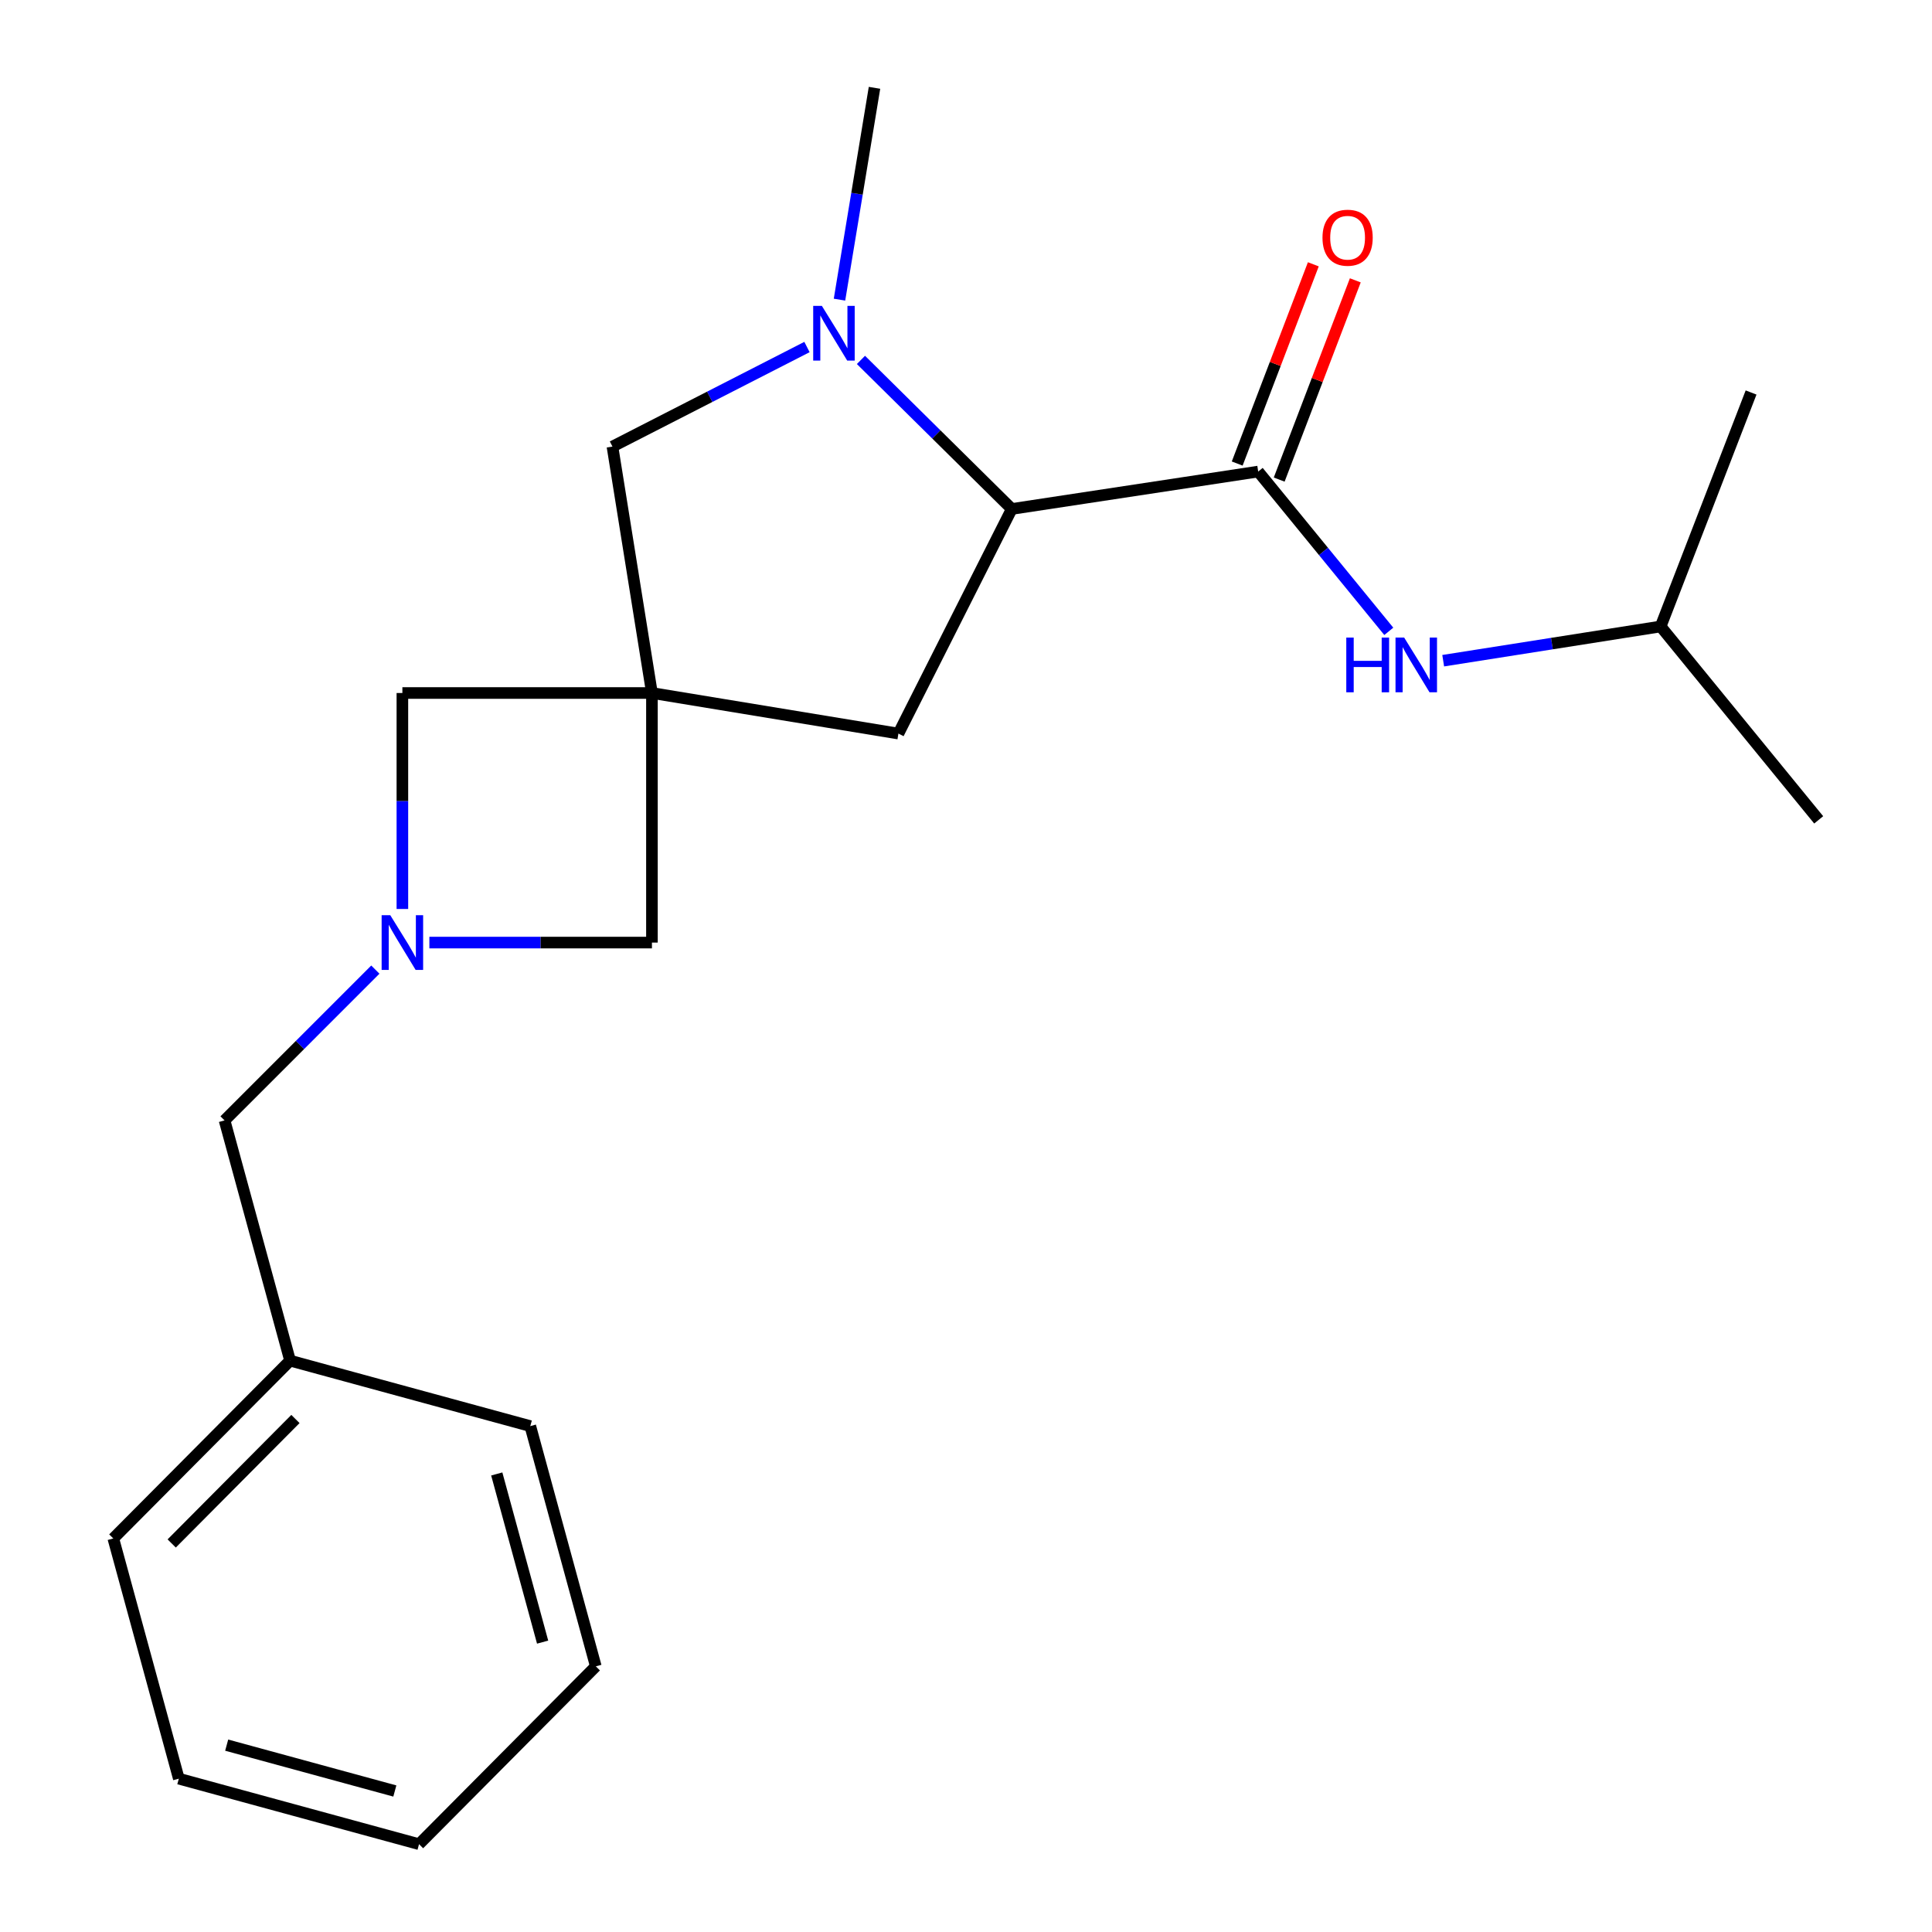<?xml version='1.0' encoding='iso-8859-1'?>
<svg version='1.1' baseProfile='full'
              xmlns='http://www.w3.org/2000/svg'
                      xmlns:rdkit='http://www.rdkit.org/xml'
                      xmlns:xlink='http://www.w3.org/1999/xlink'
                  xml:space='preserve'
width='1000px' height='1000px' viewBox='0 0 1000 1000'>
<!-- END OF HEADER -->
<rect style='opacity:1.0;fill:#FFFFFF;stroke:none' width='1000' height='1000' x='0' y='0'> </rect>
<path class='bond-4' d='M 337.44,358.698 L 317.008,231.147' style='fill:none;fill-rule:evenodd;stroke:#000000;stroke-width:6px;stroke-linecap:butt;stroke-linejoin:miter;stroke-opacity:1' />
<path class='bond-6' d='M 337.44,358.698 L 465.017,379.699' style='fill:none;fill-rule:evenodd;stroke:#000000;stroke-width:6px;stroke-linecap:butt;stroke-linejoin:miter;stroke-opacity:1' />
<path class='bond-7' d='M 337.44,358.698 L 337.44,487.878' style='fill:none;fill-rule:evenodd;stroke:#000000;stroke-width:6px;stroke-linecap:butt;stroke-linejoin:miter;stroke-opacity:1' />
<path class='bond-8' d='M 337.44,358.698 L 208.273,358.698' style='fill:none;fill-rule:evenodd;stroke:#000000;stroke-width:6px;stroke-linecap:butt;stroke-linejoin:miter;stroke-opacity:1' />
<path class='bond-0' d='M 417.69,179.62 L 367.349,205.384' style='fill:none;fill-rule:evenodd;stroke:#0000FF;stroke-width:6px;stroke-linecap:butt;stroke-linejoin:miter;stroke-opacity:1' />
<path class='bond-0' d='M 367.349,205.384 L 317.008,231.147' style='fill:none;fill-rule:evenodd;stroke:#000000;stroke-width:6px;stroke-linecap:butt;stroke-linejoin:miter;stroke-opacity:1' />
<path class='bond-11' d='M 434.521,155.097 L 443.579,100.276' style='fill:none;fill-rule:evenodd;stroke:#0000FF;stroke-width:6px;stroke-linecap:butt;stroke-linejoin:miter;stroke-opacity:1' />
<path class='bond-11' d='M 443.579,100.276 L 452.637,45.455' style='fill:none;fill-rule:evenodd;stroke:#000000;stroke-width:6px;stroke-linecap:butt;stroke-linejoin:miter;stroke-opacity:1' />
<path class='bond-22' d='M 445.625,186.288 L 484.656,224.865' style='fill:none;fill-rule:evenodd;stroke:#0000FF;stroke-width:6px;stroke-linecap:butt;stroke-linejoin:miter;stroke-opacity:1' />
<path class='bond-22' d='M 484.656,224.865 L 523.688,263.442' style='fill:none;fill-rule:evenodd;stroke:#000000;stroke-width:6px;stroke-linecap:butt;stroke-linejoin:miter;stroke-opacity:1' />
<path class='bond-1' d='M 651.239,244.083 L 523.688,263.442' style='fill:none;fill-rule:evenodd;stroke:#000000;stroke-width:6px;stroke-linecap:butt;stroke-linejoin:miter;stroke-opacity:1' />
<path class='bond-5' d='M 651.239,244.083 L 685.039,285.432' style='fill:none;fill-rule:evenodd;stroke:#000000;stroke-width:6px;stroke-linecap:butt;stroke-linejoin:miter;stroke-opacity:1' />
<path class='bond-5' d='M 685.039,285.432 L 718.839,326.781' style='fill:none;fill-rule:evenodd;stroke:#0000FF;stroke-width:6px;stroke-linecap:butt;stroke-linejoin:miter;stroke-opacity:1' />
<path class='bond-9' d='M 662.104,248.234 L 681.804,196.671' style='fill:none;fill-rule:evenodd;stroke:#000000;stroke-width:6px;stroke-linecap:butt;stroke-linejoin:miter;stroke-opacity:1' />
<path class='bond-9' d='M 681.804,196.671 L 701.504,145.107' style='fill:none;fill-rule:evenodd;stroke:#FF0000;stroke-width:6px;stroke-linecap:butt;stroke-linejoin:miter;stroke-opacity:1' />
<path class='bond-9' d='M 640.375,239.932 L 660.075,188.369' style='fill:none;fill-rule:evenodd;stroke:#000000;stroke-width:6px;stroke-linecap:butt;stroke-linejoin:miter;stroke-opacity:1' />
<path class='bond-9' d='M 660.075,188.369 L 679.775,136.805' style='fill:none;fill-rule:evenodd;stroke:#FF0000;stroke-width:6px;stroke-linecap:butt;stroke-linejoin:miter;stroke-opacity:1' />
<path class='bond-2' d='M 523.688,263.442 L 465.017,379.699' style='fill:none;fill-rule:evenodd;stroke:#000000;stroke-width:6px;stroke-linecap:butt;stroke-linejoin:miter;stroke-opacity:1' />
<path class='bond-3' d='M 208.273,470.489 L 208.273,414.594' style='fill:none;fill-rule:evenodd;stroke:#0000FF;stroke-width:6px;stroke-linecap:butt;stroke-linejoin:miter;stroke-opacity:1' />
<path class='bond-3' d='M 208.273,414.594 L 208.273,358.698' style='fill:none;fill-rule:evenodd;stroke:#000000;stroke-width:6px;stroke-linecap:butt;stroke-linejoin:miter;stroke-opacity:1' />
<path class='bond-10' d='M 194.279,501.874 L 155.257,540.902' style='fill:none;fill-rule:evenodd;stroke:#0000FF;stroke-width:6px;stroke-linecap:butt;stroke-linejoin:miter;stroke-opacity:1' />
<path class='bond-10' d='M 155.257,540.902 L 116.235,579.93' style='fill:none;fill-rule:evenodd;stroke:#000000;stroke-width:6px;stroke-linecap:butt;stroke-linejoin:miter;stroke-opacity:1' />
<path class='bond-21' d='M 222.242,487.878 L 279.841,487.878' style='fill:none;fill-rule:evenodd;stroke:#0000FF;stroke-width:6px;stroke-linecap:butt;stroke-linejoin:miter;stroke-opacity:1' />
<path class='bond-21' d='M 279.841,487.878 L 337.44,487.878' style='fill:none;fill-rule:evenodd;stroke:#000000;stroke-width:6px;stroke-linecap:butt;stroke-linejoin:miter;stroke-opacity:1' />
<path class='bond-13' d='M 746.997,341.978 L 803.272,333.118' style='fill:none;fill-rule:evenodd;stroke:#0000FF;stroke-width:6px;stroke-linecap:butt;stroke-linejoin:miter;stroke-opacity:1' />
<path class='bond-13' d='M 803.272,333.118 L 859.547,324.258' style='fill:none;fill-rule:evenodd;stroke:#000000;stroke-width:6px;stroke-linecap:butt;stroke-linejoin:miter;stroke-opacity:1' />
<path class='bond-12' d='M 116.235,579.93 L 150.145,704.263' style='fill:none;fill-rule:evenodd;stroke:#000000;stroke-width:6px;stroke-linecap:butt;stroke-linejoin:miter;stroke-opacity:1' />
<path class='bond-14' d='M 150.145,704.263 L 58.649,796.302' style='fill:none;fill-rule:evenodd;stroke:#000000;stroke-width:6px;stroke-linecap:butt;stroke-linejoin:miter;stroke-opacity:1' />
<path class='bond-14' d='M 152.918,734.469 L 88.871,798.896' style='fill:none;fill-rule:evenodd;stroke:#000000;stroke-width:6px;stroke-linecap:butt;stroke-linejoin:miter;stroke-opacity:1' />
<path class='bond-15' d='M 150.145,704.263 L 274.478,738.148' style='fill:none;fill-rule:evenodd;stroke:#000000;stroke-width:6px;stroke-linecap:butt;stroke-linejoin:miter;stroke-opacity:1' />
<path class='bond-16' d='M 859.547,324.258 L 906.355,203.156' style='fill:none;fill-rule:evenodd;stroke:#000000;stroke-width:6px;stroke-linecap:butt;stroke-linejoin:miter;stroke-opacity:1' />
<path class='bond-17' d='M 859.547,324.258 L 941.351,424.361' style='fill:none;fill-rule:evenodd;stroke:#000000;stroke-width:6px;stroke-linecap:butt;stroke-linejoin:miter;stroke-opacity:1' />
<path class='bond-19' d='M 58.649,796.302 L 92.559,920.635' style='fill:none;fill-rule:evenodd;stroke:#000000;stroke-width:6px;stroke-linecap:butt;stroke-linejoin:miter;stroke-opacity:1' />
<path class='bond-18' d='M 274.478,738.148 L 308.389,862.494' style='fill:none;fill-rule:evenodd;stroke:#000000;stroke-width:6px;stroke-linecap:butt;stroke-linejoin:miter;stroke-opacity:1' />
<path class='bond-18' d='M 257.123,762.92 L 280.86,849.962' style='fill:none;fill-rule:evenodd;stroke:#000000;stroke-width:6px;stroke-linecap:butt;stroke-linejoin:miter;stroke-opacity:1' />
<path class='bond-20' d='M 308.389,862.494 L 216.893,954.545' style='fill:none;fill-rule:evenodd;stroke:#000000;stroke-width:6px;stroke-linecap:butt;stroke-linejoin:miter;stroke-opacity:1' />
<path class='bond-23' d='M 92.559,920.635 L 216.893,954.545' style='fill:none;fill-rule:evenodd;stroke:#000000;stroke-width:6px;stroke-linecap:butt;stroke-linejoin:miter;stroke-opacity:1' />
<path class='bond-23' d='M 117.33,903.28 L 204.364,927.017' style='fill:none;fill-rule:evenodd;stroke:#000000;stroke-width:6px;stroke-linecap:butt;stroke-linejoin:miter;stroke-opacity:1' />
<path  class='atom-1' d='M 425.39 158.316
L 434.67 173.316
Q 435.59 174.796, 437.07 177.476
Q 438.55 180.156, 438.63 180.316
L 438.63 158.316
L 442.39 158.316
L 442.39 186.636
L 438.51 186.636
L 428.55 170.236
Q 427.39 168.316, 426.15 166.116
Q 424.95 163.916, 424.59 163.236
L 424.59 186.636
L 420.91 186.636
L 420.91 158.316
L 425.39 158.316
' fill='#0000FF'/>
<path  class='atom-4' d='M 202.013 473.718
L 211.293 488.718
Q 212.213 490.198, 213.693 492.878
Q 215.173 495.558, 215.253 495.718
L 215.253 473.718
L 219.013 473.718
L 219.013 502.038
L 215.133 502.038
L 205.173 485.638
Q 204.013 483.718, 202.773 481.518
Q 201.573 479.318, 201.213 478.638
L 201.213 502.038
L 197.533 502.038
L 197.533 473.718
L 202.013 473.718
' fill='#0000FF'/>
<path  class='atom-6' d='M 696.836 330.013
L 700.676 330.013
L 700.676 342.053
L 715.156 342.053
L 715.156 330.013
L 718.996 330.013
L 718.996 358.333
L 715.156 358.333
L 715.156 345.253
L 700.676 345.253
L 700.676 358.333
L 696.836 358.333
L 696.836 330.013
' fill='#0000FF'/>
<path  class='atom-6' d='M 726.796 330.013
L 736.076 345.013
Q 736.996 346.493, 738.476 349.173
Q 739.956 351.853, 740.036 352.013
L 740.036 330.013
L 743.796 330.013
L 743.796 358.333
L 739.916 358.333
L 729.956 341.933
Q 728.796 340.013, 727.556 337.813
Q 726.356 335.613, 725.996 334.933
L 725.996 358.333
L 722.316 358.333
L 722.316 330.013
L 726.796 330.013
' fill='#0000FF'/>
<path  class='atom-10' d='M 684.517 123.035
Q 684.517 116.235, 687.877 112.435
Q 691.237 108.635, 697.517 108.635
Q 703.797 108.635, 707.157 112.435
Q 710.517 116.235, 710.517 123.035
Q 710.517 129.915, 707.117 133.835
Q 703.717 137.715, 697.517 137.715
Q 691.277 137.715, 687.877 133.835
Q 684.517 129.955, 684.517 123.035
M 697.517 134.515
Q 701.837 134.515, 704.157 131.635
Q 706.517 128.715, 706.517 123.035
Q 706.517 117.475, 704.157 114.675
Q 701.837 111.835, 697.517 111.835
Q 693.197 111.835, 690.837 114.635
Q 688.517 117.435, 688.517 123.035
Q 688.517 128.755, 690.837 131.635
Q 693.197 134.515, 697.517 134.515
' fill='#FF0000'/>
</svg>
